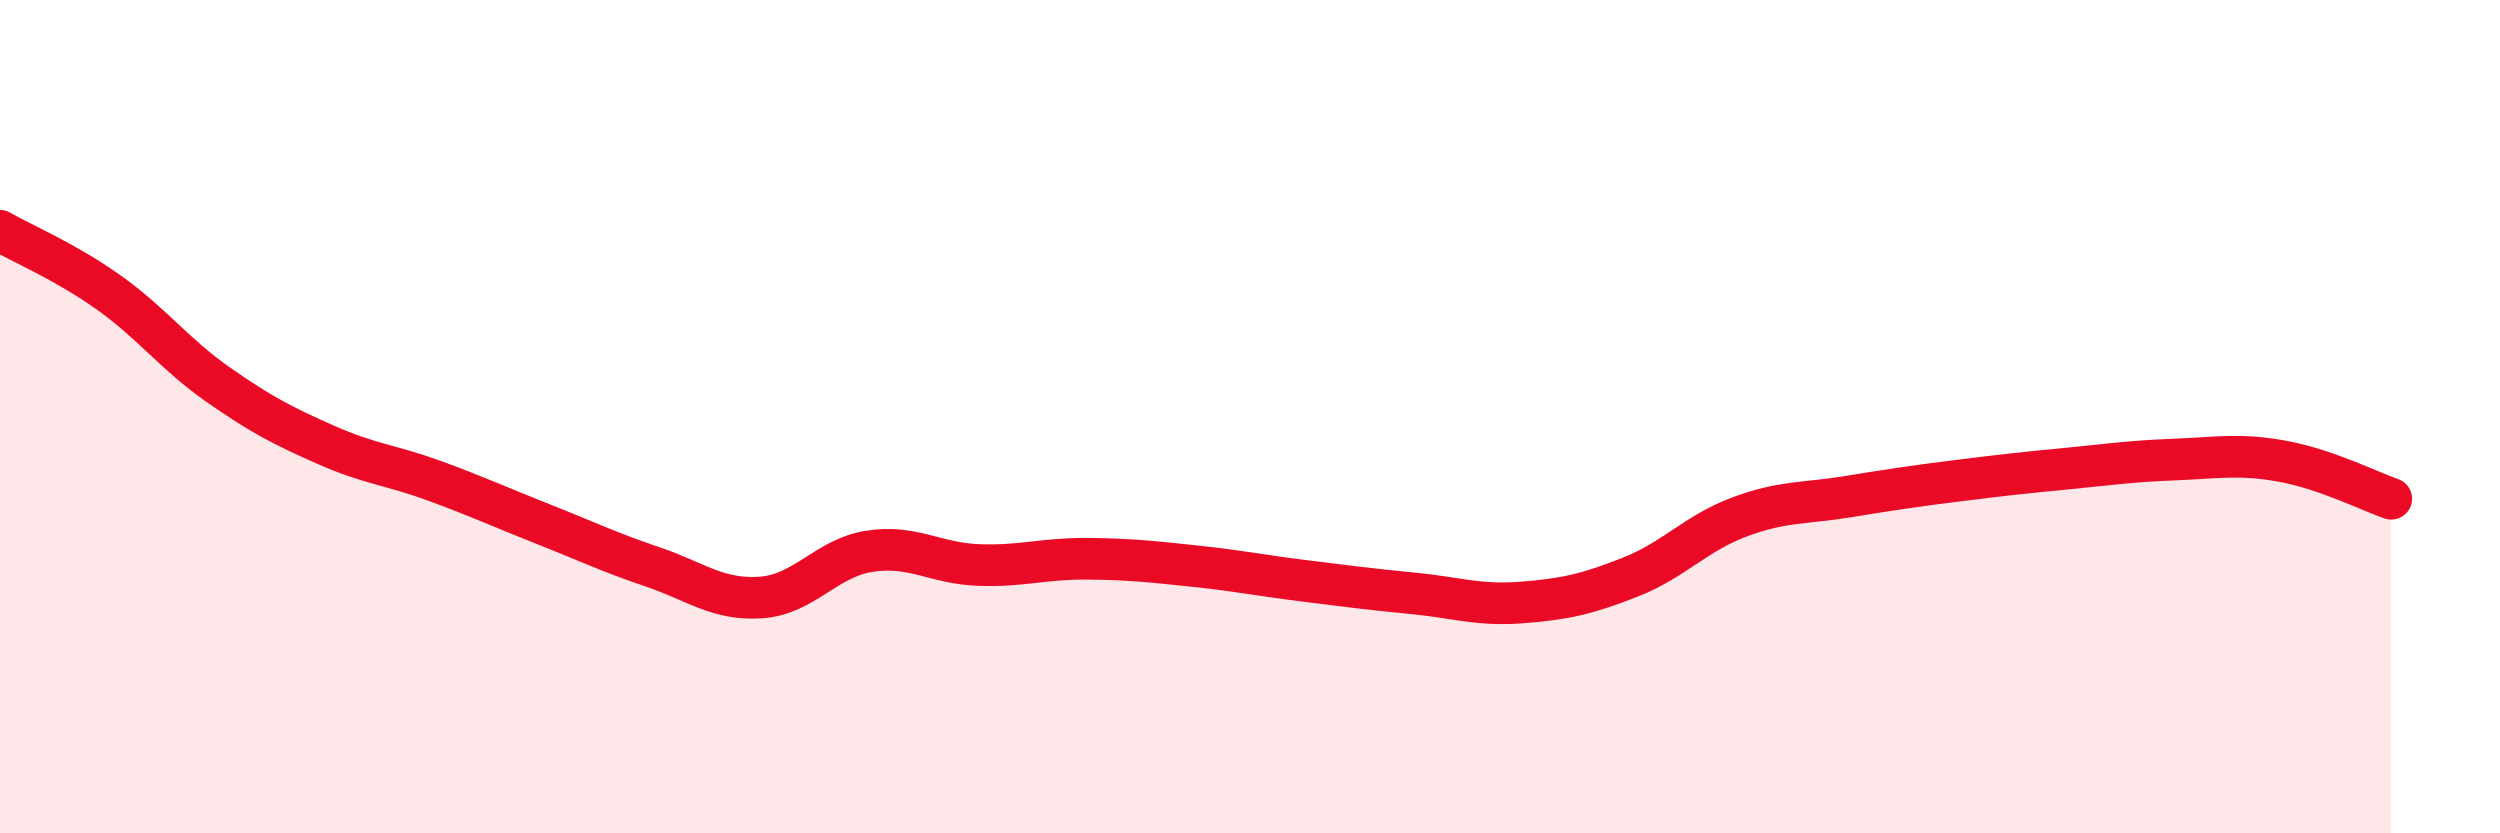 
    <svg width="60" height="20" viewBox="0 0 60 20" xmlns="http://www.w3.org/2000/svg">
      <path
        d="M 0,5.54 C 0.52,5.84 1.57,6.28 2.61,7.02 C 3.65,7.76 4.18,8.49 5.22,9.22 C 6.26,9.95 6.79,10.22 7.83,10.68 C 8.87,11.14 9.39,11.16 10.43,11.54 C 11.47,11.92 12,12.17 13.04,12.58 C 14.08,12.99 14.61,13.25 15.65,13.6 C 16.69,13.95 17.22,14.41 18.26,14.34 C 19.3,14.27 19.83,13.39 20.87,13.23 C 21.91,13.07 22.44,13.52 23.48,13.56 C 24.52,13.6 25.05,13.4 26.09,13.41 C 27.13,13.42 27.66,13.48 28.7,13.59 C 29.74,13.7 30.26,13.81 31.3,13.94 C 32.34,14.07 32.87,14.14 33.91,14.24 C 34.95,14.34 35.48,14.54 36.52,14.46 C 37.56,14.38 38.09,14.26 39.13,13.85 C 40.17,13.44 40.7,12.8 41.74,12.41 C 42.78,12.02 43.31,12.09 44.35,11.92 C 45.39,11.75 45.92,11.67 46.96,11.54 C 48,11.41 48.53,11.35 49.57,11.25 C 50.61,11.15 51.13,11.07 52.17,11.03 C 53.21,10.99 53.74,10.88 54.78,11.07 C 55.82,11.26 56.87,11.79 57.39,11.97L57.39 20L0 20Z"
        fill="#EB0A25"
        opacity="0.1"
        stroke-linecap="round"
        stroke-linejoin="round"
      />
      <path
        d="M 0,5.54 C 0.52,5.84 1.57,6.28 2.61,7.02 C 3.65,7.76 4.18,8.49 5.22,9.22 C 6.26,9.95 6.79,10.22 7.83,10.68 C 8.87,11.14 9.39,11.16 10.43,11.54 C 11.47,11.92 12,12.17 13.04,12.58 C 14.08,12.99 14.61,13.25 15.65,13.6 C 16.69,13.95 17.22,14.41 18.26,14.34 C 19.3,14.27 19.83,13.39 20.87,13.23 C 21.91,13.07 22.44,13.52 23.48,13.56 C 24.52,13.6 25.05,13.4 26.09,13.41 C 27.13,13.42 27.66,13.48 28.7,13.59 C 29.74,13.7 30.26,13.81 31.3,13.94 C 32.34,14.07 32.87,14.14 33.91,14.24 C 34.95,14.34 35.48,14.54 36.52,14.46 C 37.56,14.38 38.09,14.26 39.13,13.85 C 40.17,13.44 40.7,12.8 41.74,12.41 C 42.78,12.02 43.31,12.09 44.35,11.92 C 45.39,11.75 45.92,11.67 46.96,11.54 C 48,11.41 48.53,11.35 49.57,11.25 C 50.61,11.15 51.13,11.07 52.17,11.03 C 53.21,10.99 53.74,10.88 54.78,11.07 C 55.82,11.26 56.87,11.79 57.39,11.97"
        stroke="#EB0A25"
        stroke-width="1"
        fill="none"
        stroke-linecap="round"
        stroke-linejoin="round"
      />
    </svg>
  